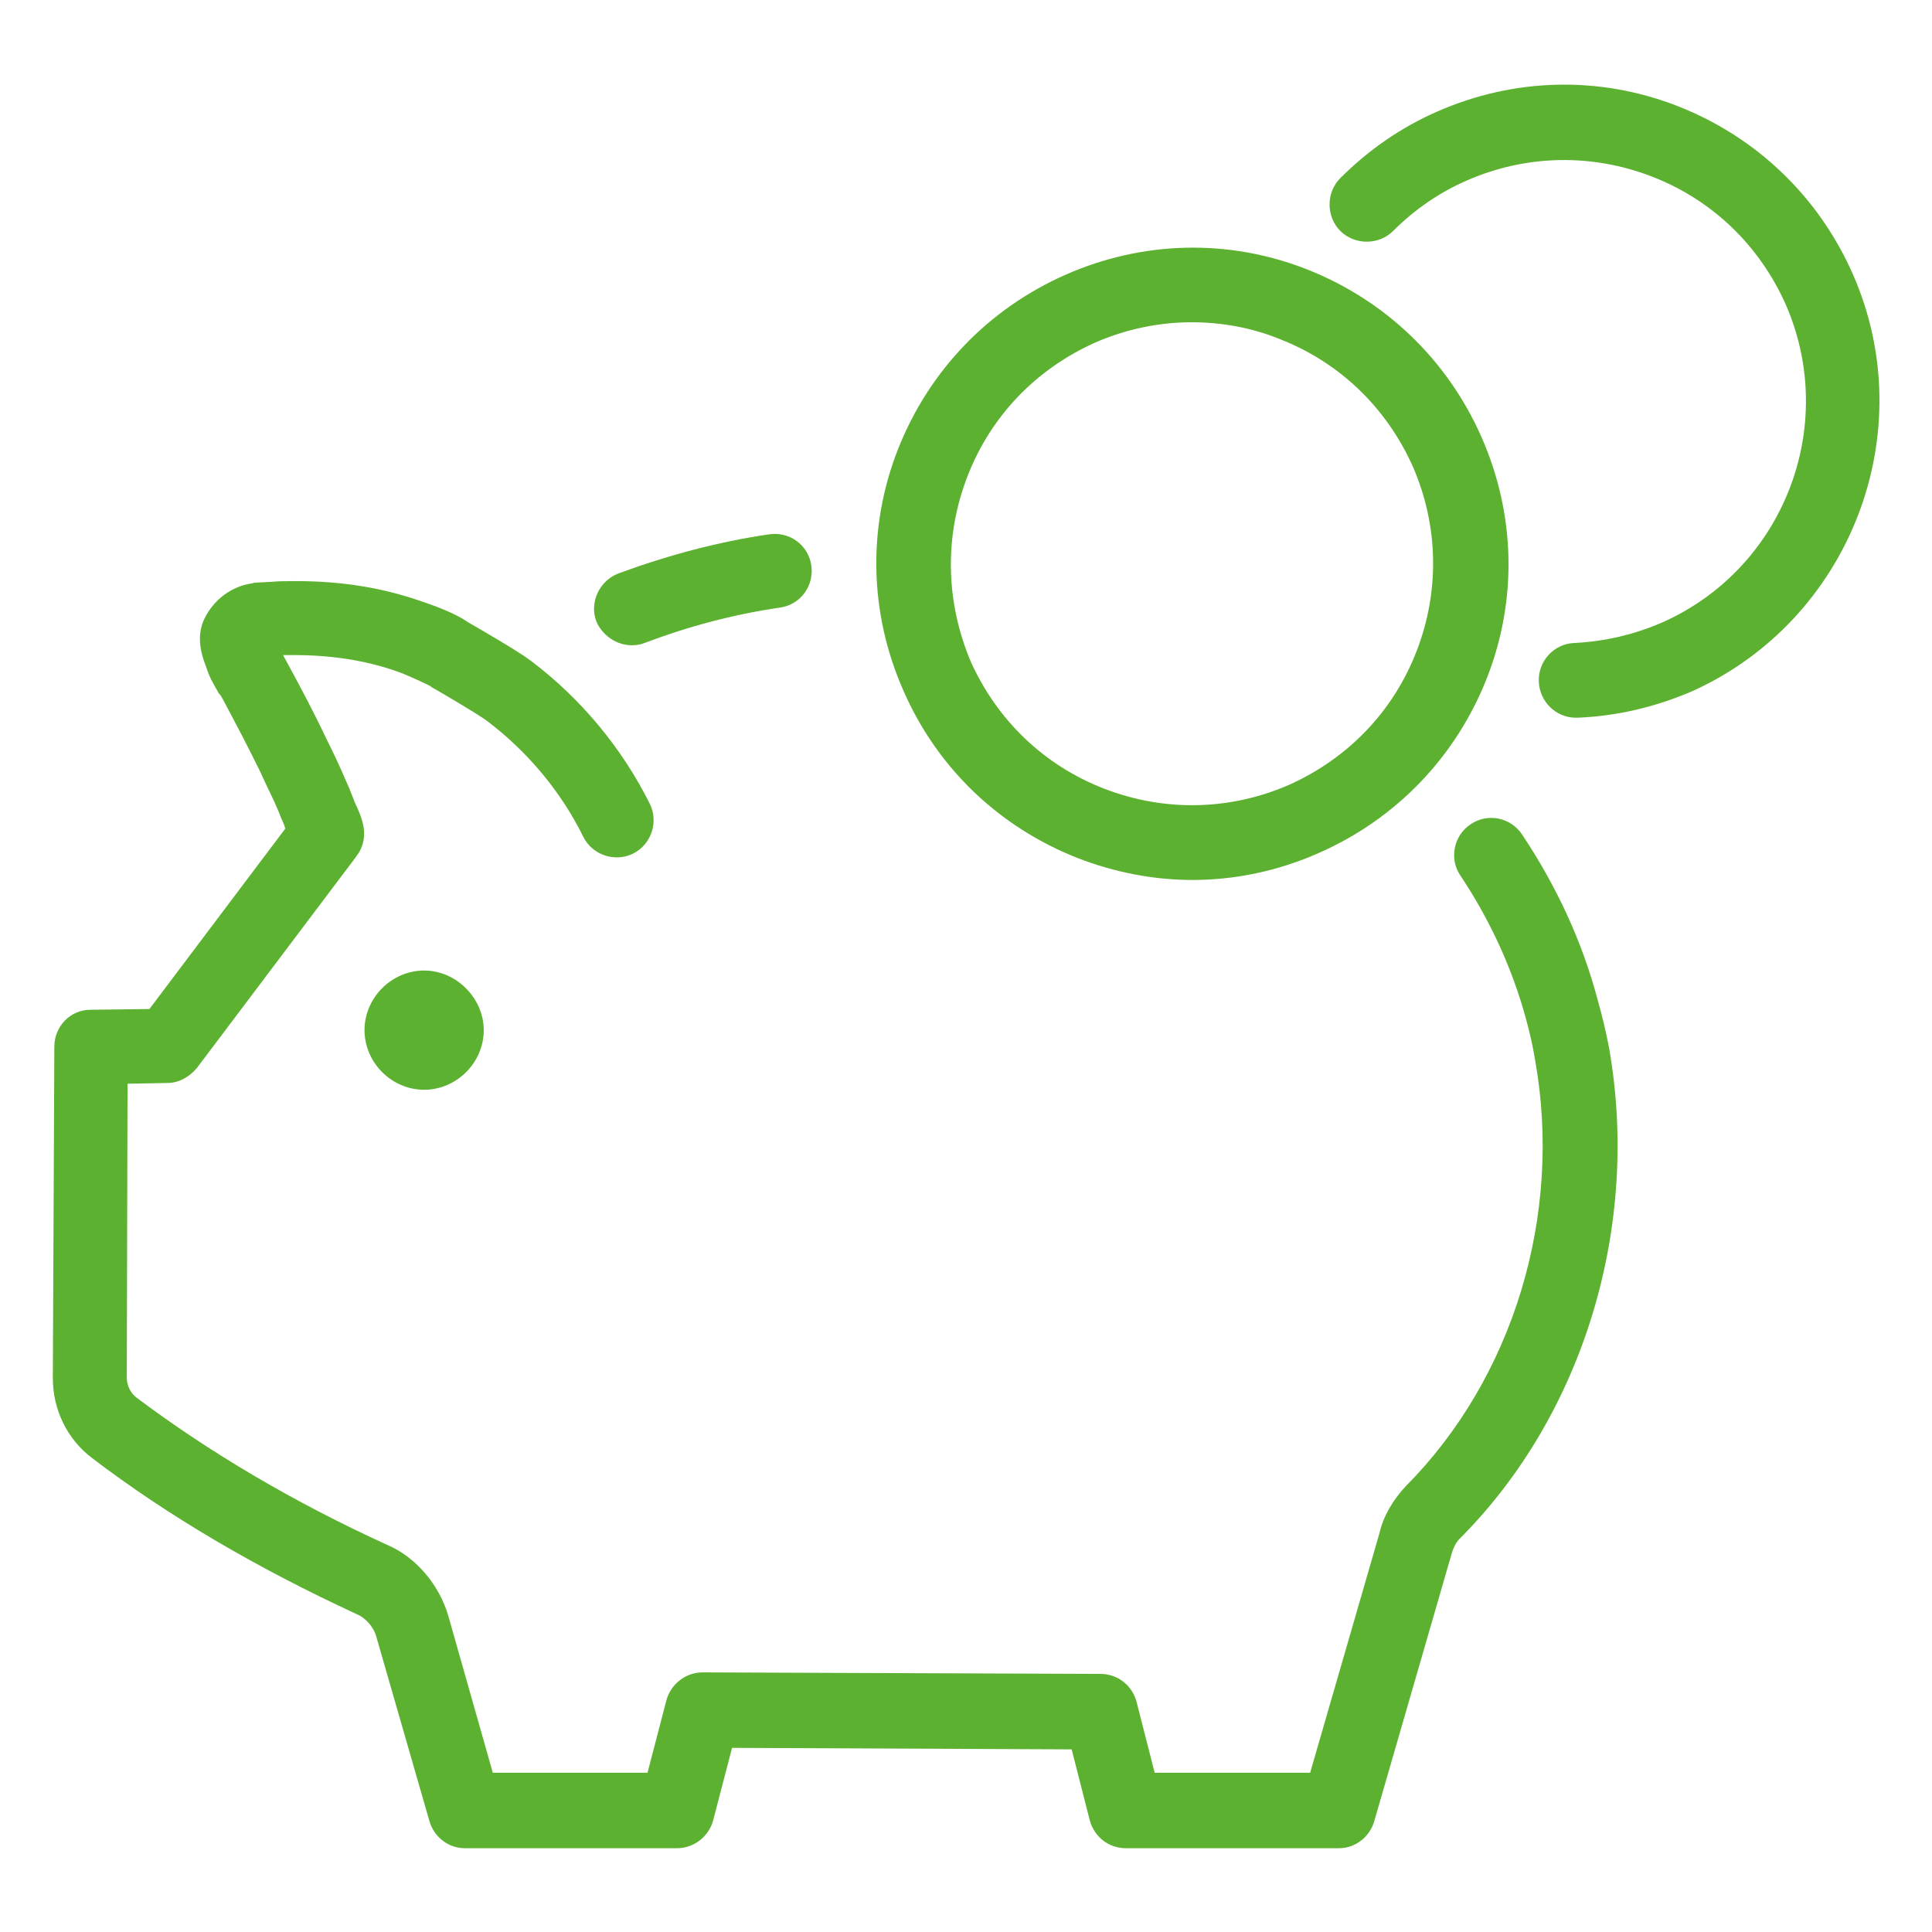 <?xml version="1.0" encoding="utf-8"?>
<!-- Generator: Adobe Illustrator 25.2.3, SVG Export Plug-In . SVG Version: 6.00 Build 0)  -->
<svg version="1.1" id="Layer_1" xmlns="http://www.w3.org/2000/svg" xmlns:xlink="http://www.w3.org/1999/xlink" x="0px" y="0px"
	 viewBox="0 0 256 256" style="enable-background:new 0 0 256 256;" xml:space="preserve">
<style type="text/css">
	.st0{fill:#5CB130;}
</style>
<path class="st0" d="M83.7,85.5c0.6,0,1.2-0.1,1.7-0.3c5.8-2.2,11.8-3.8,18-4.7c2.7-0.4,4.5-2.9,4.1-5.6s-2.9-4.5-5.6-4.1
	c-6.8,1-13.5,2.8-20,5.2c-2.5,1-3.8,3.8-2.9,6.3C79.8,84.2,81.7,85.5,83.7,85.5z M211.7,132.5c-2-7.6-5.4-15-10-21.9
	c-1.5-2.3-4.6-2.9-6.8-1.4c-2.3,1.5-2.9,4.6-1.4,6.8c4,6,6.9,12.4,8.7,19c0.5,1.8,0.9,3.6,1.2,5.4c3.7,20.6-2.9,42.2-17.1,56.5
	c-1.7,1.8-3,4-3.5,6.2l-9.2,31.8H153l-2.4-9.4c-0.6-2.2-2.5-3.7-4.8-3.7l-52.7-0.2l0,0c-2.2,0-4.2,1.5-4.8,3.7l-2.5,9.6H65.3
	l-5.9-20.8c-1.2-4.1-4.3-7.8-8.1-9.4c-12.5-5.7-23.6-12.3-33.2-19.5c-0.8-0.6-1.3-1.6-1.3-2.7l0.1-38.9l5.3-0.1c1.5,0,2.9-0.8,3.9-2
	l21.1-28c0.1-0.2,0.3-0.4,0.4-0.6c1.3-2.3,0.4-4.5-0.6-6.6c-0.2-0.6-0.5-1.2-0.7-1.8l-0.4-0.9c-0.8-1.9-1.7-3.8-2.6-5.6
	c-1.6-3.4-3.4-6.8-5.2-10.1c-0.2-0.4-0.4-0.7-0.6-1.1c0.3,0,0.6,0,1,0c0.1,0,0.2,0,0.4,0c5,0,9.6,0.7,13.8,2.2
	c1.2,0.4,3.7,1.6,4.3,1.9c0,0,0.1,0,0.1,0.1c0.9,0.5,6.2,3.6,7.4,4.5c5.3,4,9.8,9.3,12.8,15.4c1.2,2.4,4.2,3.4,6.6,2.2
	c2.4-1.2,3.4-4.2,2.2-6.6c-3.7-7.4-9.1-13.9-15.7-18.9c-1.7-1.3-6.9-4.3-8.3-5.1c-1.3-0.9-3.2-1.8-6.2-2.8
	C50.8,77.9,45.3,77,39.3,77c-1.2,0-2.4,0-3.4,0.1L34,77.2c-0.3,0-0.3,0-0.6,0.1l0,0c-0.2,0-0.4,0.1-0.6,0.1c-2.6,0.6-4.8,2.4-5.9,5
	c-1,2.6,0.1,5.1,0.5,6.2c0.3,1,0.8,1.9,1.5,3.1c0,0.1,0.2,0.3,0.3,0.4l0.3,0.5c1.7,3.2,3.4,6.4,5,9.7c0.8,1.8,1.7,3.5,2.4,5.2l0.4,1
	c0.2,0.4,0.4,0.9,0.5,1.3l-18,23.9l-7.8,0.1c-2.7,0-4.8,2.2-4.8,4.9L7,182.6c0,4.2,1.9,8.1,5.2,10.6c10.1,7.7,21.9,14.6,35.1,20.7
	c1.2,0.5,2.3,1.8,2.6,3.1l7,24.3c0.6,2.1,2.5,3.6,4.7,3.6h28.1c2.2,0,4.2-1.5,4.8-3.7l2.5-9.6l45,0.2l2.4,9.4
	c0.6,2.2,2.5,3.7,4.8,3.7h28.2c2.2,0,4.1-1.5,4.7-3.6l10.3-35.6c0.2-0.6,0.5-1.3,1-1.8c16.4-16.4,24-41.4,19.8-65.1
	C212.8,136.7,212.3,134.6,211.7,132.5z M64.1,136.5c0,4.3-3.6,7.9-7.9,7.9s-7.9-3.6-7.9-7.9c0-4.3,3.6-7.9,7.9-7.9
	S64.1,132.3,64.1,136.5z"/>
<path class="st0" d="M222.4,14.1c-10.4-4.1-21.8-3.8-32,0.7c-4.8,2.1-9.1,5.1-12.8,8.8c-1.9,1.9-1.9,5.1,0,7c1.9,1.9,5.1,1.9,7,0
	c2.8-2.8,6.1-5.1,9.8-6.7c7.8-3.4,16.5-3.6,24.5-0.5s14.2,9.1,17.7,16.9c7.1,16.2-0.3,35.1-16.4,42.2c-3.7,1.6-7.6,2.5-11.6,2.7
	c-2.7,0.1-4.8,2.4-4.7,5.1s2.3,4.8,4.9,4.8c0.1,0,0.1,0,0.2,0c5.2-0.2,10.3-1.4,15.2-3.5c20.9-9.4,30.6-34.2,21.3-55.3
	C241,26.1,232.8,18.2,222.4,14.1"/>
<path class="st0" d="M196.3,57.9c-4.5-10.2-12.7-18.1-23.1-22.2c-10.4-4.1-21.8-3.8-32,0.7S123.1,49.1,119,59.5s-3.8,21.8,0.7,32
	c4.5,10.3,12.7,18.1,23.1,22.2c4.9,1.9,10.1,2.9,15.2,2.9c5.7,0,11.4-1.2,16.8-3.6c10.2-4.5,18.1-12.7,22.2-23.1
	C201.1,79.5,200.8,68.1,196.3,57.9z M187.7,86.3c-3.1,8-9.1,14.2-16.9,17.7c-7.8,3.4-16.5,3.6-24.5,0.5s-14.2-9.1-17.7-16.9
	c-3.3-7.9-3.5-16.5-0.4-24.5c3.1-8,9.1-14.2,16.9-17.7c4.1-1.8,8.5-2.7,12.8-2.7c3.9,0,7.9,0.7,11.6,2.2c8,3.1,14.2,9.1,17.7,16.9
	C190.6,69.6,190.8,78.3,187.7,86.3z"/>
</svg>
